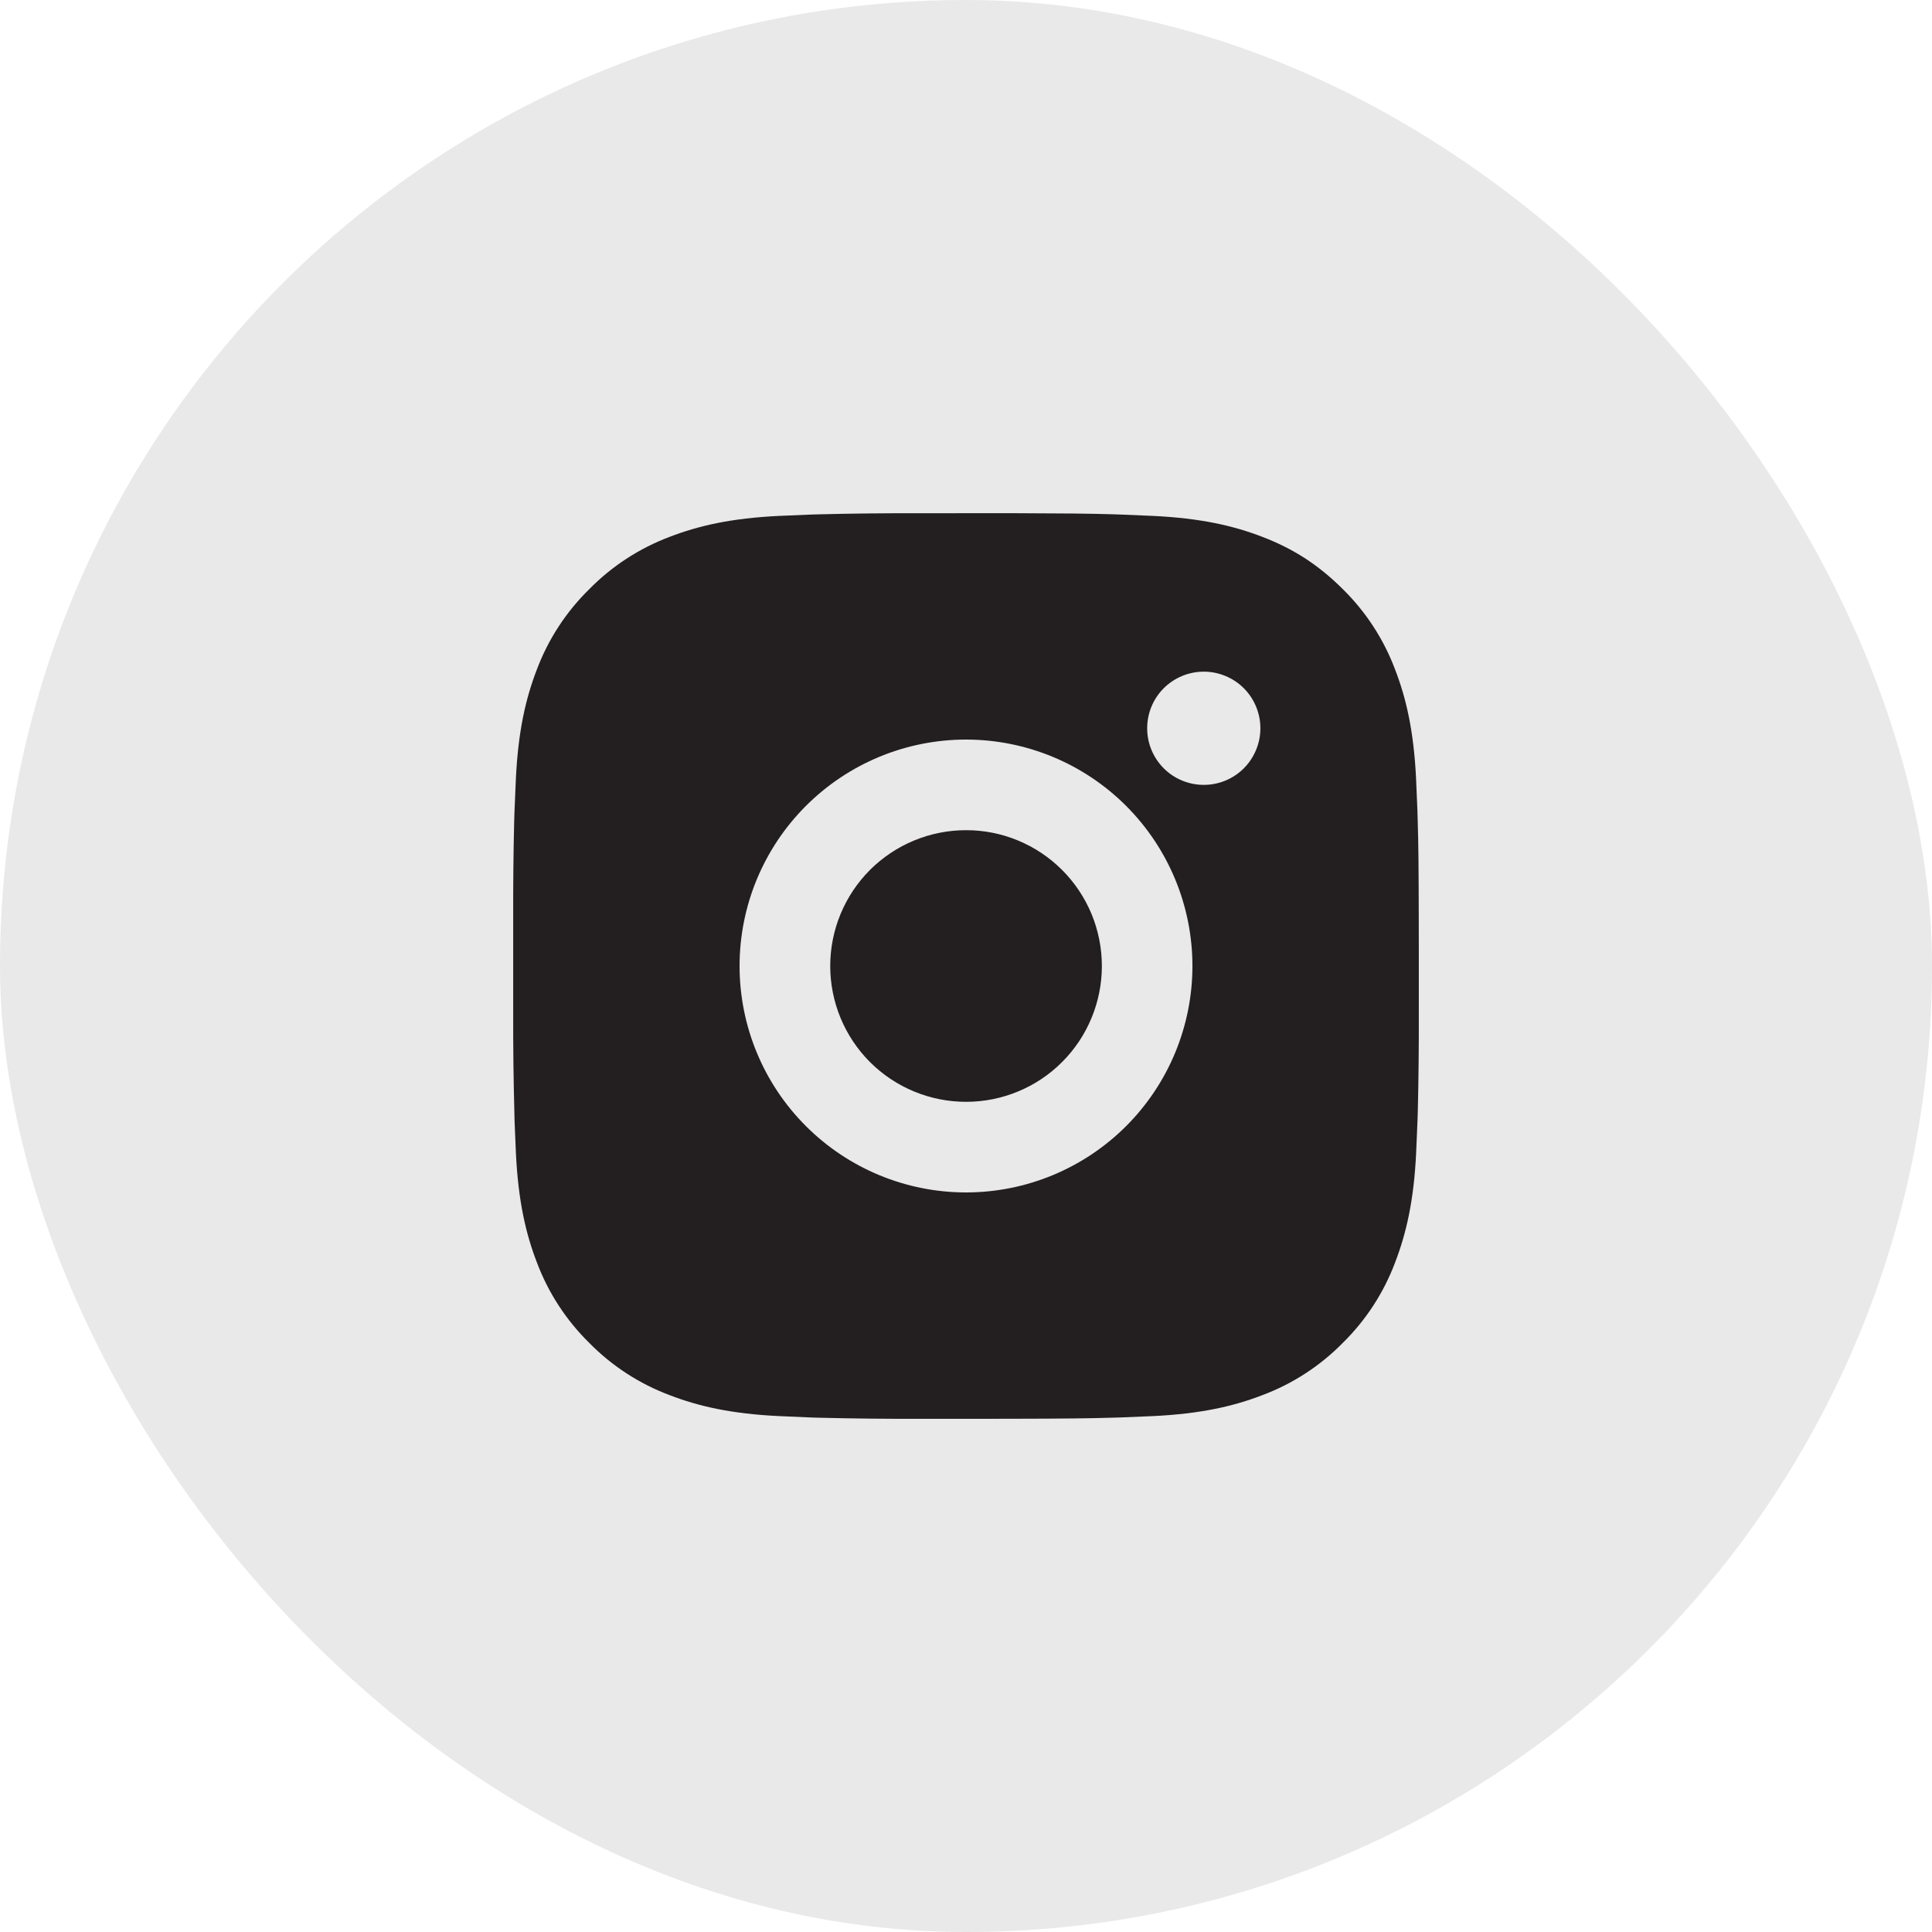 <?xml version="1.0" encoding="UTF-8"?> <svg xmlns="http://www.w3.org/2000/svg" width="40" height="40" viewBox="0 0 40 40" fill="none"><rect width="40" height="40" rx="20" fill="#231F20" fill-opacity="0.1"></rect><path d="M20.964 10.625C22.018 10.628 22.554 10.633 23.016 10.647L23.198 10.653C23.408 10.661 23.615 10.67 23.865 10.681C24.863 10.728 25.544 10.886 26.141 11.117C26.759 11.355 27.281 11.678 27.802 12.198C28.279 12.667 28.648 13.234 28.883 13.859C29.114 14.457 29.272 15.137 29.319 16.136C29.33 16.385 29.339 16.592 29.347 16.803L29.352 16.985C29.367 17.446 29.372 17.982 29.374 19.036L29.375 19.736V20.964C29.377 21.648 29.37 22.331 29.354 23.015L29.348 23.197C29.34 23.408 29.331 23.615 29.32 23.864C29.273 24.863 29.113 25.543 28.883 26.141C28.648 26.766 28.279 27.333 27.802 27.802C27.333 28.279 26.767 28.648 26.141 28.883C25.544 29.114 24.863 29.272 23.865 29.319L23.198 29.347L23.016 29.352C22.554 29.366 22.018 29.372 20.964 29.374L20.264 29.375H19.037C18.353 29.377 17.669 29.37 16.985 29.353L16.803 29.348C16.581 29.339 16.358 29.33 16.136 29.319C15.138 29.272 14.457 29.114 13.859 28.883C13.234 28.648 12.667 28.279 12.199 27.802C11.722 27.334 11.353 26.767 11.117 26.141C10.886 25.543 10.728 24.863 10.681 23.864L10.653 23.197L10.649 23.015C10.631 22.331 10.623 21.648 10.625 20.964V19.036C10.623 18.352 10.629 17.669 10.646 16.985L10.652 16.803C10.66 16.592 10.669 16.385 10.68 16.136C10.727 15.137 10.885 14.457 11.116 13.859C11.352 13.233 11.722 12.666 12.2 12.198C12.668 11.722 13.234 11.353 13.859 11.117C14.457 10.886 15.137 10.728 16.136 10.681C16.385 10.67 16.593 10.661 16.803 10.653L16.985 10.648C17.669 10.631 18.352 10.624 19.036 10.626L20.964 10.625ZM20 15.312C18.757 15.312 17.565 15.806 16.686 16.685C15.806 17.564 15.312 18.757 15.312 20C15.312 21.243 15.806 22.436 16.686 23.315C17.565 24.194 18.757 24.688 20 24.688C21.243 24.688 22.436 24.194 23.315 23.315C24.194 22.436 24.688 21.243 24.688 20C24.688 18.757 24.194 17.564 23.315 16.685C22.436 15.806 21.243 15.312 20 15.312ZM20 17.188C20.369 17.187 20.735 17.26 21.076 17.401C21.418 17.543 21.728 17.75 21.989 18.011C22.25 18.272 22.457 18.582 22.599 18.923C22.74 19.265 22.813 19.63 22.813 20C22.813 20.369 22.74 20.735 22.599 21.076C22.458 21.417 22.251 21.727 21.99 21.988C21.729 22.25 21.419 22.457 21.077 22.598C20.736 22.74 20.37 22.812 20.001 22.812C19.255 22.812 18.54 22.516 18.012 21.989C17.485 21.461 17.189 20.746 17.189 20C17.189 19.254 17.485 18.539 18.012 18.011C18.54 17.484 19.255 17.188 20.001 17.188M24.923 13.906C24.612 13.906 24.314 14.03 24.094 14.249C23.874 14.469 23.751 14.767 23.751 15.078C23.751 15.389 23.874 15.687 24.094 15.907C24.314 16.127 24.612 16.25 24.923 16.25C25.234 16.25 25.532 16.127 25.752 15.907C25.971 15.687 26.095 15.389 26.095 15.078C26.095 14.767 25.971 14.469 25.752 14.249C25.532 14.03 25.234 13.906 24.923 13.906Z" fill="#231F20"></path></svg> 